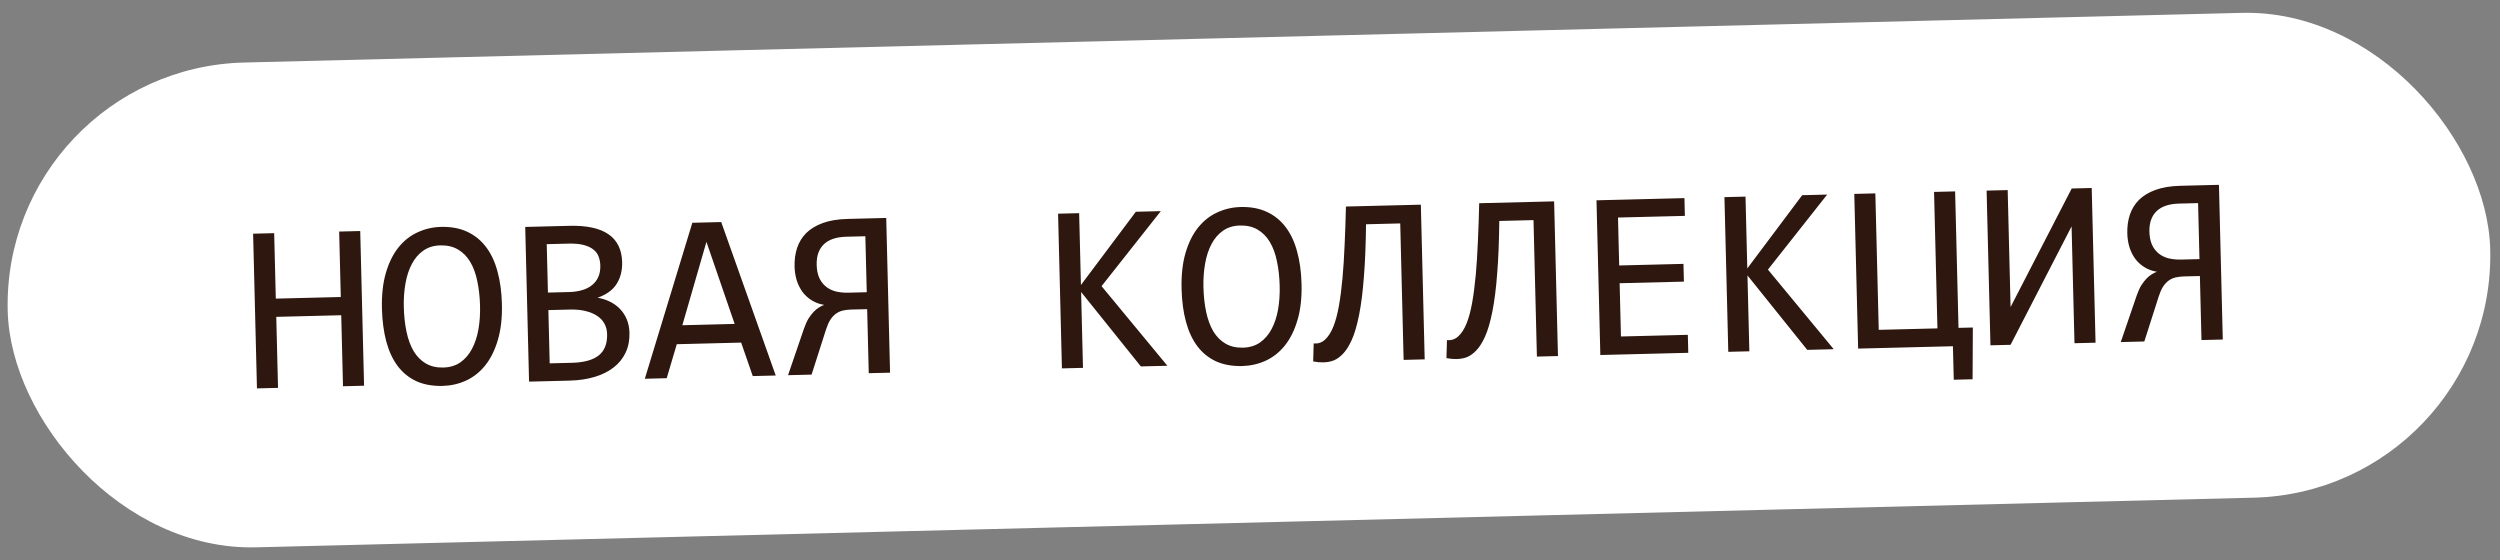 <?xml version="1.0" encoding="UTF-8"?> <svg xmlns="http://www.w3.org/2000/svg" width="299" height="67" viewBox="0 0 299 67" fill="none"><rect x="0" y="0" width="299" height="67" fill="#808080" stroke="none"/><rect x="0.201" y="8.199" width="297" height="58" rx="29" transform="rotate(-1.424 0.201 8.199)" fill="white"></rect><path d="M43.543 46.133L41.023 46.196L40.812 37.702L33.041 37.895L33.252 46.389L30.732 46.452L30.272 27.95L32.792 27.887L32.986 35.715L40.758 35.522L40.563 27.694L43.083 27.632L43.543 46.133ZM60.028 36.346C60.069 38.008 59.907 39.447 59.541 40.665C59.184 41.882 58.68 42.896 58.03 43.705C57.389 44.505 56.624 45.109 55.738 45.519C54.86 45.918 53.926 46.13 52.935 46.155C51.746 46.184 50.702 45.998 49.805 45.595C48.916 45.183 48.169 44.578 47.564 43.781C46.968 42.984 46.514 42.008 46.202 40.855C45.89 39.691 45.716 38.378 45.679 36.916C45.639 35.274 45.797 33.844 46.154 32.626C46.511 31.409 47.01 30.4 47.651 29.6C48.301 28.791 49.065 28.186 49.943 27.787C50.82 27.378 51.754 27.161 52.745 27.137C53.934 27.107 54.973 27.298 55.862 27.711C56.76 28.123 57.511 28.727 58.116 29.524C58.721 30.312 59.18 31.282 59.492 32.436C59.813 33.59 59.992 34.893 60.028 36.346ZM57.414 36.596C57.387 35.51 57.277 34.522 57.085 33.629C56.902 32.727 56.619 31.955 56.234 31.313C55.85 30.671 55.361 30.178 54.767 29.834C54.182 29.49 53.48 29.328 52.659 29.348C51.866 29.368 51.187 29.578 50.62 29.98C50.064 30.371 49.609 30.902 49.258 31.572C48.906 32.232 48.651 33.008 48.494 33.899C48.337 34.782 48.27 35.718 48.295 36.709C48.322 37.804 48.432 38.802 48.624 39.704C48.816 40.596 49.1 41.363 49.475 42.005C49.859 42.638 50.343 43.127 50.927 43.471C51.512 43.815 52.21 43.977 53.022 43.957C53.814 43.937 54.494 43.732 55.06 43.34C55.626 42.939 56.085 42.408 56.437 41.748C56.798 41.078 57.057 40.301 57.215 39.419C57.372 38.537 57.439 37.596 57.414 36.596ZM75.284 39.806C75.306 40.693 75.151 41.485 74.819 42.183C74.496 42.871 74.02 43.459 73.39 43.947C72.769 44.434 72.009 44.812 71.109 45.08C70.219 45.347 69.222 45.495 68.118 45.522L63.276 45.643L62.816 27.141L68.111 27.009C72.235 26.907 74.334 28.356 74.409 31.357C74.433 32.358 74.214 33.222 73.751 33.952C73.297 34.681 72.536 35.233 71.469 35.609C71.971 35.691 72.447 35.84 72.896 36.055C73.355 36.27 73.759 36.553 74.107 36.903C74.456 37.253 74.736 37.671 74.946 38.157C75.156 38.643 75.269 39.193 75.284 39.806ZM71.798 31.762C71.789 31.385 71.723 31.032 71.602 30.705C71.48 30.368 71.275 30.085 70.986 29.856C70.697 29.618 70.31 29.434 69.825 29.304C69.34 29.174 68.73 29.119 67.993 29.137L65.389 29.202L65.533 34.992L68.052 34.929C68.628 34.915 69.146 34.84 69.605 34.706C70.074 34.572 70.47 34.373 70.794 34.11C71.128 33.847 71.379 33.524 71.549 33.142C71.728 32.751 71.811 32.291 71.798 31.762ZM72.611 39.957C72.599 39.486 72.49 39.063 72.282 38.691C72.075 38.318 71.779 38.009 71.395 37.764C71.011 37.509 70.543 37.318 69.993 37.19C69.451 37.061 68.841 37.006 68.161 37.023L65.585 37.087L65.743 43.457L68.404 43.391C69.848 43.355 70.918 43.059 71.612 42.504C72.306 41.948 72.639 41.099 72.611 39.957ZM92.777 44.91L90.031 44.978L88.642 40.975L80.942 41.167L79.739 45.233L77.121 45.299L82.804 26.644L86.258 26.558L92.777 44.91ZM87.864 38.742L84.49 28.925L81.608 38.898L87.864 38.742ZM96.151 39.316C96.336 38.792 96.524 38.376 96.715 38.069C96.915 37.762 97.116 37.502 97.318 37.289C97.521 37.077 97.729 36.906 97.943 36.778C98.166 36.64 98.376 36.536 98.573 36.465C98.023 36.375 97.527 36.194 97.086 35.921C96.645 35.649 96.273 35.309 95.97 34.901C95.677 34.493 95.448 34.031 95.284 33.516C95.129 32.991 95.045 32.45 95.031 31.893C95.011 31.081 95.111 30.338 95.33 29.662C95.558 28.976 95.921 28.382 96.419 27.878C96.926 27.375 97.582 26.976 98.386 26.682C99.2 26.378 100.202 26.212 101.391 26.182L105.992 26.068L106.451 44.57L103.903 44.633L103.713 36.975L101.802 37.022C101.434 37.031 101.095 37.073 100.785 37.147C100.485 37.22 100.209 37.35 99.959 37.535C99.718 37.711 99.497 37.953 99.297 38.26C99.107 38.567 98.937 38.954 98.788 39.42L97.066 44.803L94.249 44.873L96.151 39.316ZM97.675 31.671C97.689 32.247 97.781 32.74 97.952 33.152C98.123 33.563 98.368 33.911 98.686 34.196C99.005 34.481 99.397 34.693 99.864 34.832C100.339 34.962 100.883 35.02 101.497 35.004L103.663 34.95L103.496 28.255L101.231 28.311C100.023 28.341 99.12 28.647 98.52 29.228C97.93 29.809 97.648 30.624 97.675 31.671ZM139.618 43.745L136.447 43.824L129.3 34.922L129.525 43.996L127.006 44.059L126.546 25.557L129.065 25.494L129.279 34.087L135.846 25.326L138.833 25.252L131.747 34.224L139.618 43.745ZM155.665 33.969C155.706 35.63 155.543 37.07 155.177 38.288C154.82 39.505 154.316 40.519 153.666 41.328C153.025 42.128 152.261 42.732 151.374 43.142C150.496 43.541 149.562 43.753 148.571 43.778C147.382 43.807 146.339 43.621 145.441 43.218C144.553 42.806 143.806 42.201 143.2 41.404C142.605 40.607 142.151 39.631 141.839 38.477C141.527 37.314 141.352 36.001 141.316 34.539C141.275 32.897 141.433 31.467 141.79 30.249C142.147 29.032 142.646 28.023 143.287 27.223C143.937 26.414 144.701 25.809 145.579 25.41C146.457 25.001 147.391 24.784 148.382 24.759C149.571 24.73 150.61 24.921 151.498 25.334C152.396 25.746 153.148 26.35 153.753 27.147C154.358 27.935 154.816 28.906 155.128 30.059C155.45 31.213 155.628 32.516 155.665 33.969ZM153.05 34.219C153.023 33.133 152.914 32.145 152.722 31.252C152.539 30.35 152.255 29.578 151.871 28.936C151.487 28.294 150.998 27.801 150.404 27.457C149.819 27.113 149.116 26.951 148.295 26.971C147.502 26.991 146.823 27.201 146.257 27.603C145.7 27.994 145.246 28.525 144.894 29.195C144.542 29.855 144.288 30.631 144.131 31.523C143.973 32.405 143.907 33.341 143.931 34.332C143.958 35.427 144.068 36.425 144.261 37.327C144.453 38.219 144.736 38.986 145.111 39.629C145.495 40.261 145.979 40.749 146.564 41.094C147.148 41.438 147.847 41.6 148.658 41.58C149.451 41.56 150.13 41.355 150.697 40.963C151.263 40.562 151.722 40.031 152.074 39.37C152.435 38.7 152.694 37.925 152.851 37.042C153.009 36.16 153.075 35.219 153.05 34.219ZM170.393 42.98L167.873 43.043L167.468 26.721L163.377 26.823C163.351 29.232 163.267 31.33 163.122 33.118C162.987 34.907 162.794 36.432 162.542 37.694C162.29 38.947 161.998 39.936 161.667 40.662C161.335 41.388 160.99 41.935 160.631 42.302C160.281 42.67 159.92 42.934 159.546 43.094C159.172 43.245 158.749 43.327 158.277 43.338C157.89 43.348 157.483 43.311 157.056 43.227L157.116 41.072C157.637 41.126 158.086 40.977 158.465 40.628C158.853 40.279 159.185 39.765 159.46 39.088C159.736 38.401 159.961 37.564 160.135 36.578C160.308 35.592 160.451 34.488 160.562 33.267C160.673 32.037 160.758 30.703 160.817 29.266C160.885 27.82 160.937 26.298 160.973 24.701L169.933 24.479L170.393 42.98ZM186.332 42.584L183.813 42.647L183.407 26.325L179.316 26.427C179.291 28.835 179.206 30.934 179.062 32.722C178.927 34.51 178.733 36.035 178.481 37.298C178.229 38.55 177.937 39.54 177.606 40.266C177.275 40.992 176.93 41.538 176.57 41.906C176.221 42.274 175.859 42.538 175.485 42.698C175.111 42.849 174.688 42.93 174.217 42.942C173.83 42.952 173.423 42.914 172.996 42.831L173.055 40.676C173.576 40.729 174.026 40.581 174.404 40.232C174.792 39.882 175.124 39.369 175.4 38.692C175.675 38.005 175.9 37.168 176.074 36.182C176.248 35.196 176.39 34.092 176.502 32.871C176.613 31.64 176.698 30.307 176.756 28.87C176.824 27.424 176.876 25.902 176.912 24.305L185.873 24.083L186.332 42.584ZM201.918 42.197L191.4 42.458L190.94 23.957L201.458 23.695L201.511 25.819L193.513 26.017L193.655 31.75L201.342 31.559L201.395 33.683L193.708 33.874L193.866 40.244L201.864 40.045L201.918 42.197ZM219.315 41.764L216.145 41.843L208.997 32.941L209.222 42.015L206.703 42.078L206.243 23.576L208.763 23.514L208.976 32.106L215.543 23.345L218.53 23.271L211.444 32.243L219.315 41.764ZM235.951 39.17L235.921 45.36L233.67 45.416L233.57 41.41L222.232 41.692L221.772 23.19L224.291 23.128L224.697 39.449L231.718 39.275L231.313 22.953L233.832 22.891L234.238 39.212L235.951 39.17ZM240.118 22.734L240.465 36.72L247.776 22.544L250.168 22.485L250.628 40.986L248.108 41.049L247.761 27.077L240.464 41.239L238.058 41.299L237.598 22.797L240.118 22.734ZM255.545 35.354C255.73 34.83 255.918 34.415 256.109 34.108C256.309 33.8 256.51 33.541 256.713 33.328C256.915 33.115 257.123 32.945 257.337 32.816C257.56 32.679 257.77 32.574 257.967 32.503C257.417 32.413 256.921 32.232 256.48 31.96C256.039 31.687 255.667 31.347 255.364 30.939C255.071 30.531 254.842 30.069 254.678 29.554C254.524 29.029 254.439 28.488 254.425 27.931C254.405 27.12 254.505 26.376 254.724 25.7C254.953 25.014 255.316 24.42 255.813 23.916C256.32 23.413 256.976 23.014 257.78 22.72C258.594 22.417 259.596 22.25 260.785 22.221L265.386 22.106L265.845 40.608L263.297 40.671L263.107 33.013L261.196 33.06C260.828 33.07 260.489 33.111 260.179 33.185C259.879 33.258 259.604 33.388 259.353 33.574C259.112 33.75 258.892 33.991 258.691 34.298C258.501 34.605 258.331 34.992 258.182 35.458L256.46 40.841L253.643 40.911L255.545 35.354ZM257.069 27.71C257.083 28.285 257.176 28.779 257.346 29.19C257.517 29.601 257.762 29.949 258.08 30.234C258.399 30.519 258.792 30.731 259.258 30.871C259.733 31 260.278 31.058 260.891 31.043L263.057 30.989L262.89 24.293L260.625 24.349C259.417 24.379 258.514 24.685 257.914 25.267C257.325 25.848 257.043 26.662 257.069 27.71Z" fill="#2D170E"></path></svg> 